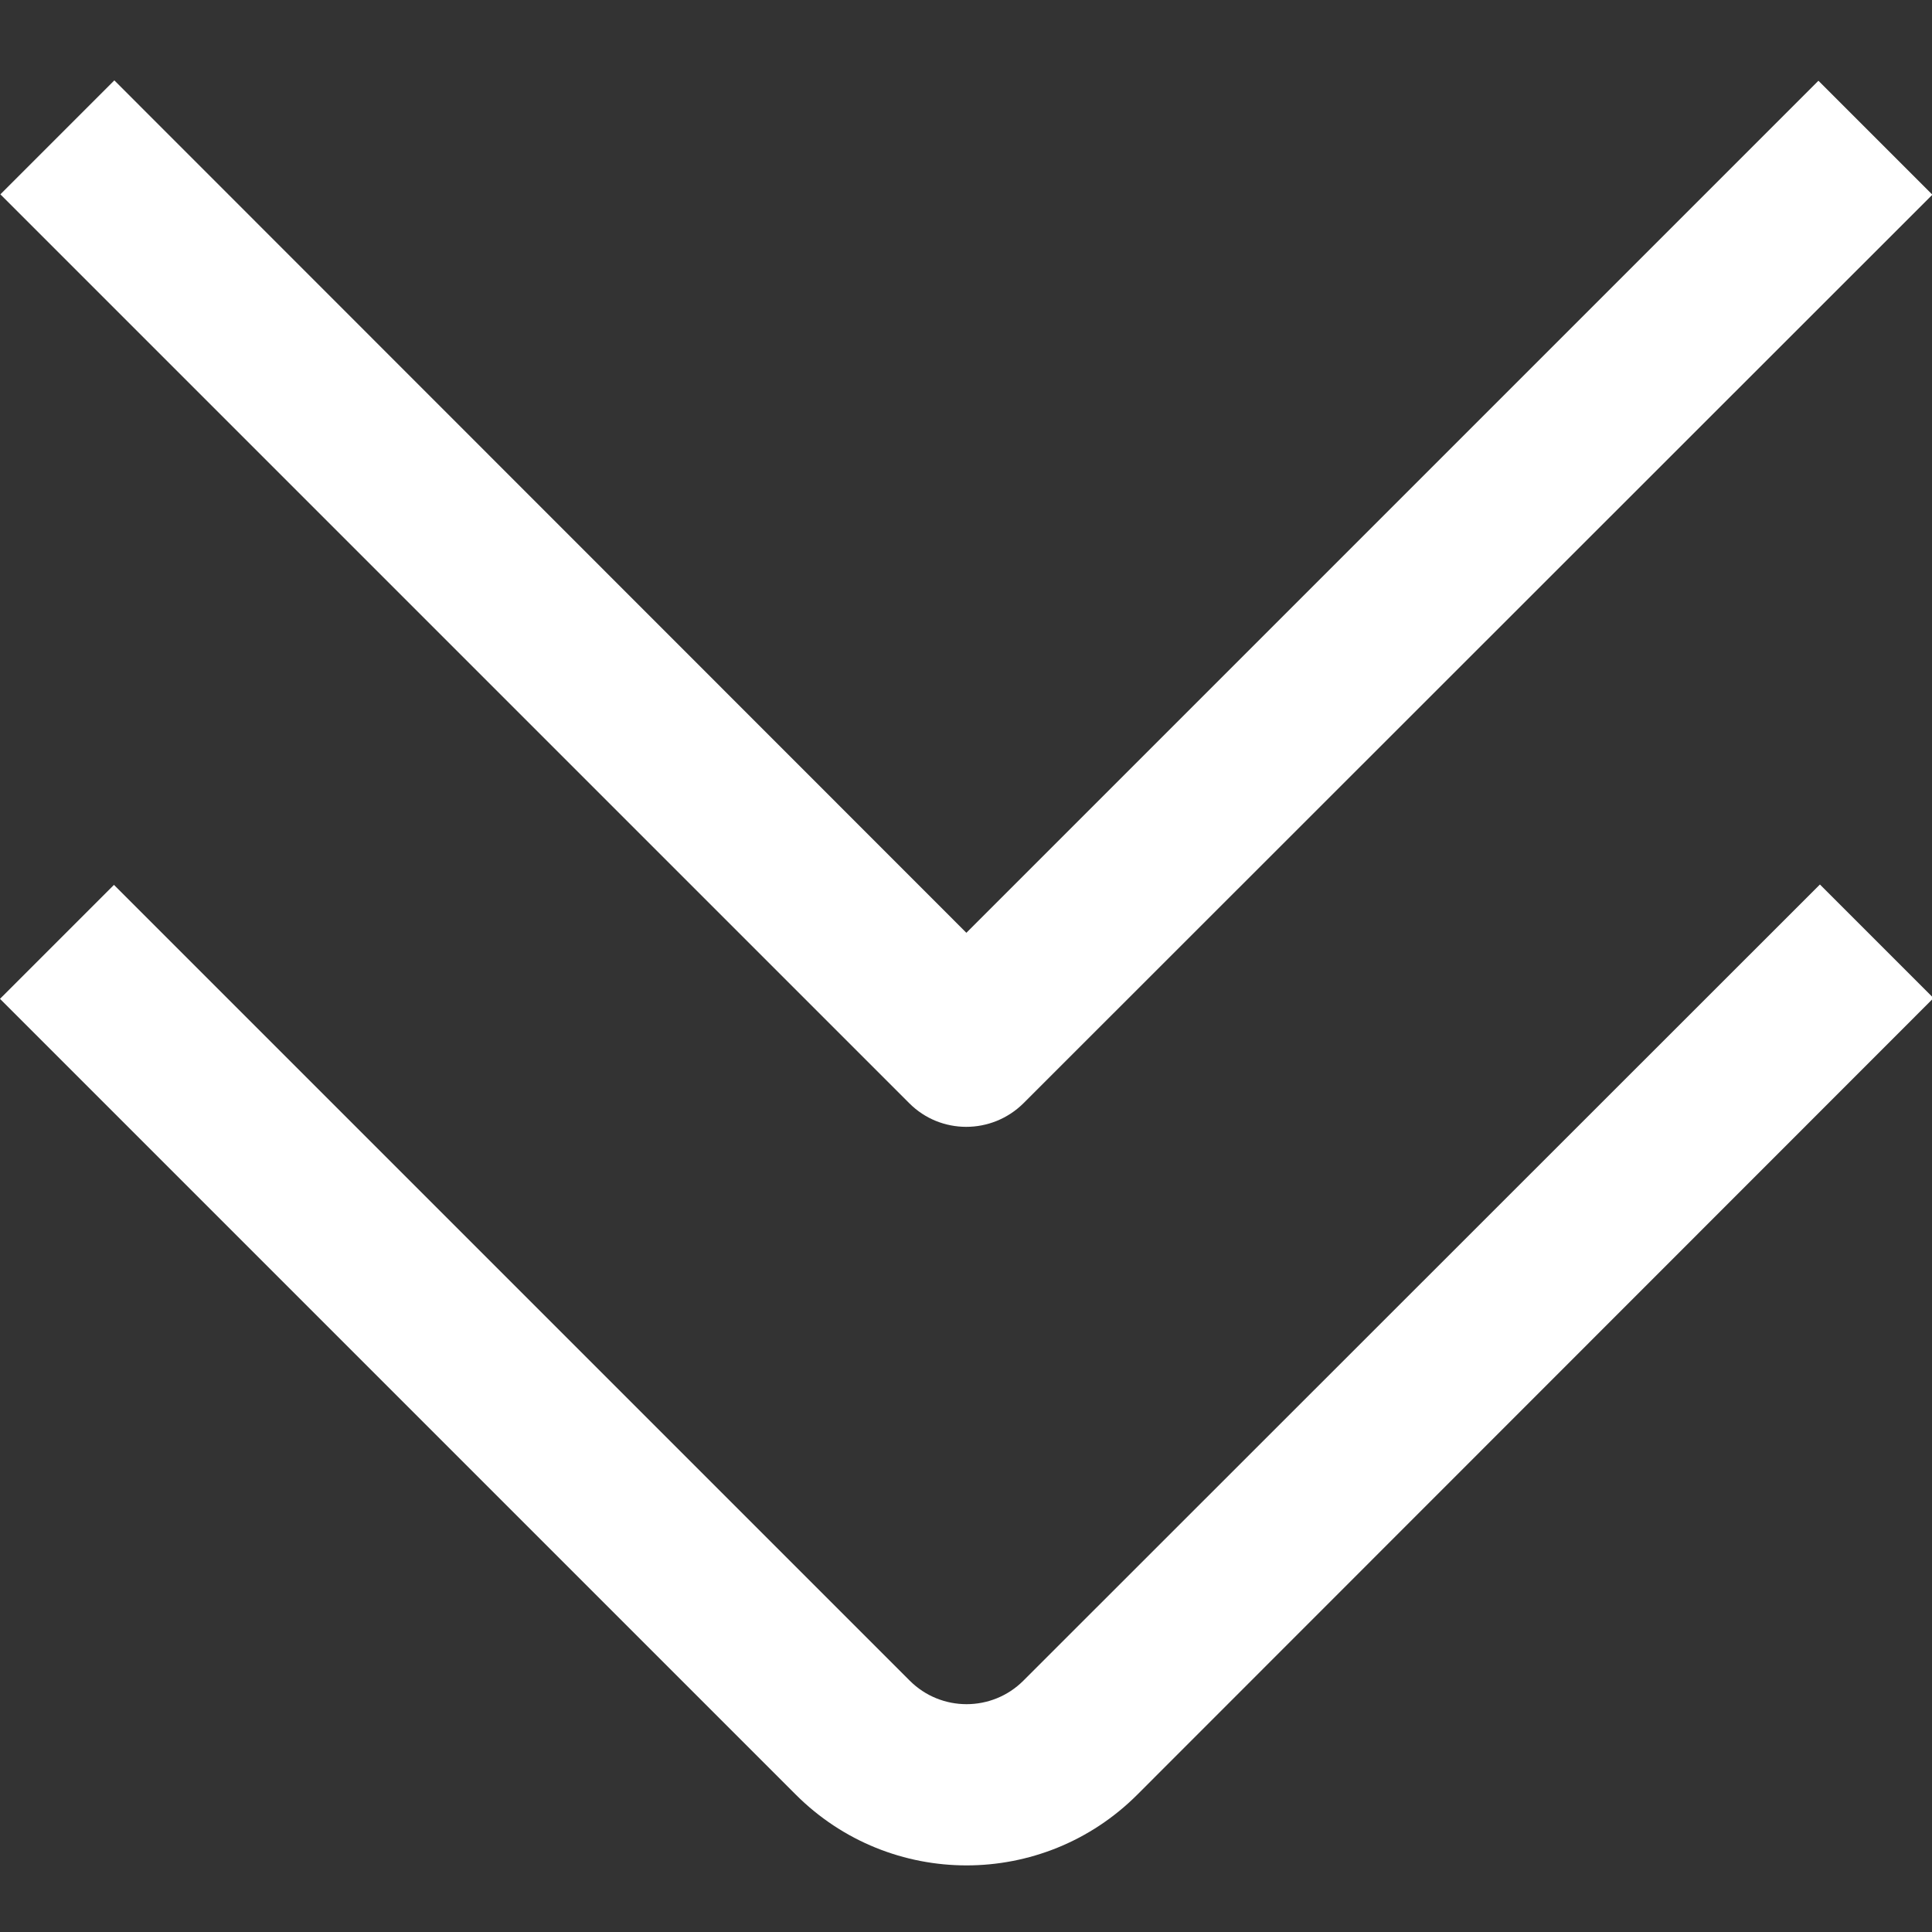 <?xml version="1.0" encoding="UTF-8"?> <svg xmlns="http://www.w3.org/2000/svg" xmlns:xlink="http://www.w3.org/1999/xlink" version="1.1" id="arrow-circle-down" x="0px" y="0px" viewBox="0 0 512 512" style="enable-background:new 0 0 512 512;" xml:space="preserve"><rect x="0" y="0" width="512" height="512" fill="#333333" stroke="none"/> <style type="text/css"> .st0{fill:#FFFFFF;} </style> <g id="_01_align_center"> <path class="st0" d="M241.1,445.4L30.2,234.5L0,264.7l210.9,210.9c25,25,65.5,25,90.5,0l211-211.1l-30.1-30.1l-211.1,211 C262.9,453.7,249.4,453.7,241.1,445.4z"></path> <path class="st0" d="M256.1,247.2L30.3,21.3L0.1,51.5l240.9,240.9c8.3,8.3,21.8,8.3,30.2,0L512.1,51.6l-30.2-30.2L256.1,247.2z"></path> </g> </svg> 